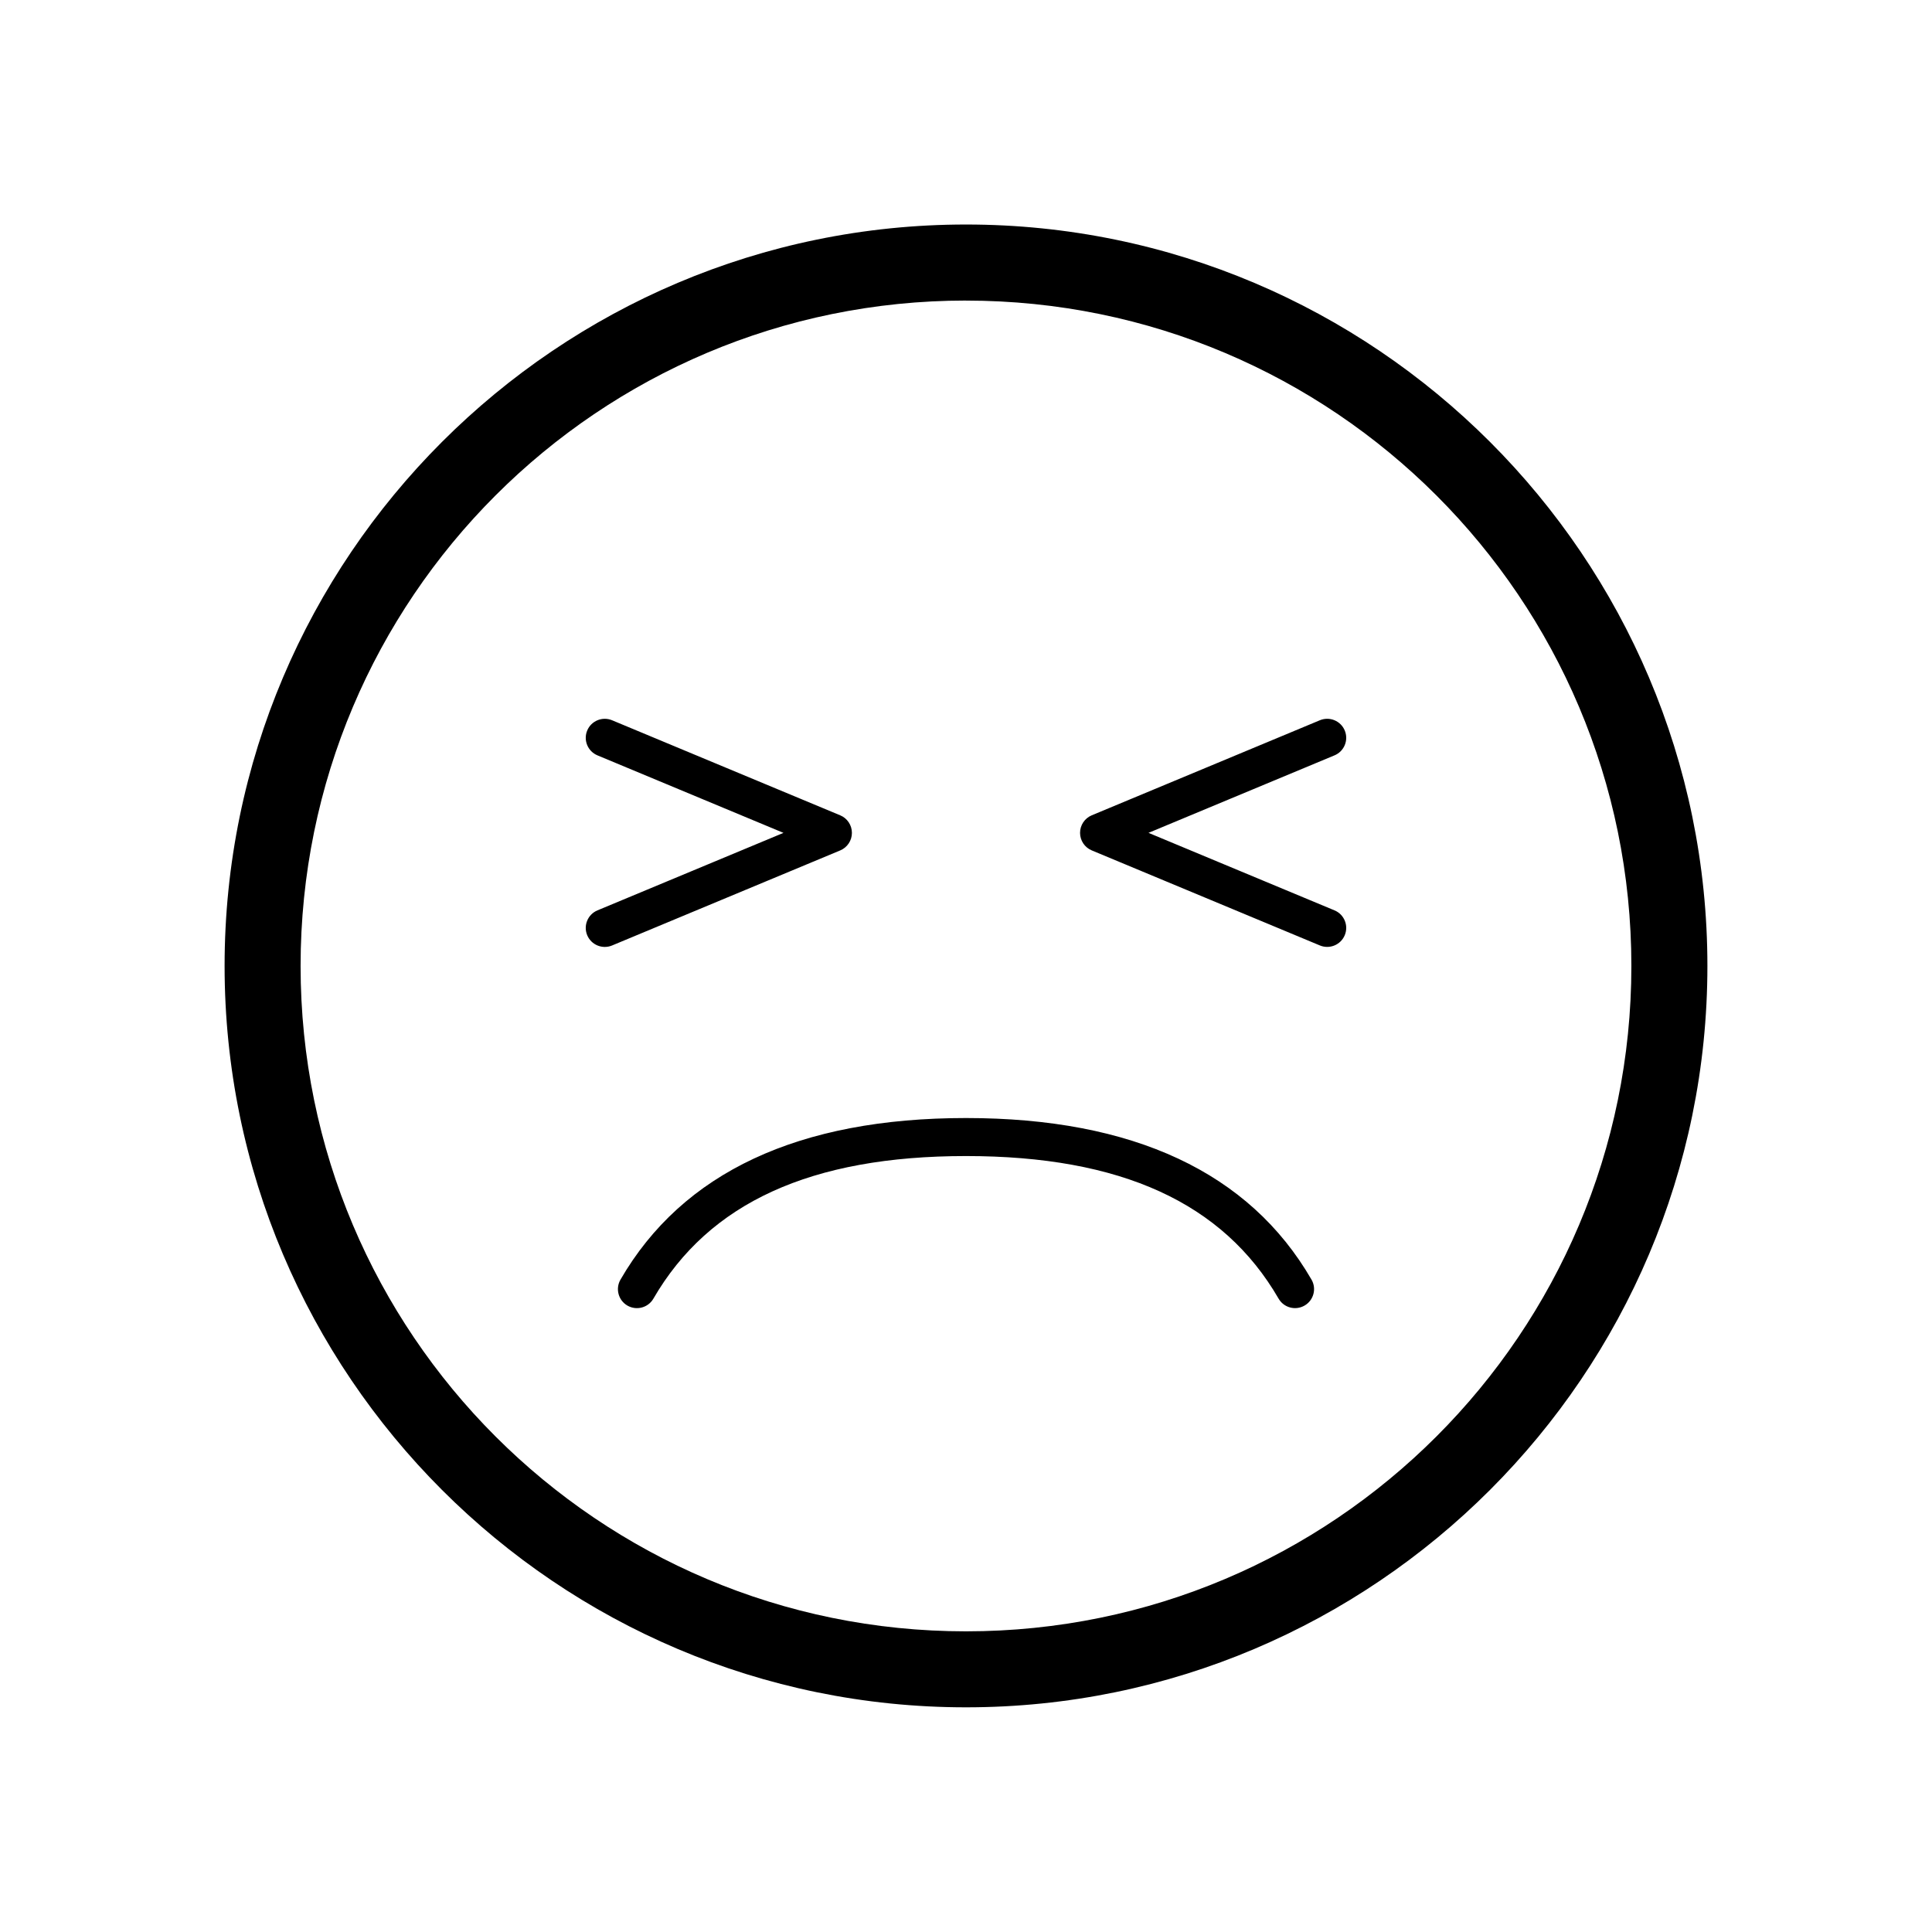 <?xml version="1.0" encoding="UTF-8"?>
<!-- Uploaded to: SVG Repo, www.svgrepo.com, Generator: SVG Repo Mixer Tools -->
<svg fill="#000000" width="800px" height="800px" version="1.1" viewBox="144 144 512 512" xmlns="http://www.w3.org/2000/svg">
 <path d="m400 223.66c97.375 0 176.33 78.953 176.33 176.33 0 97.375-78.957 176.33-176.33 176.33-97.379 0.004-176.34-78.953-176.34-176.33 0-97.383 78.957-176.34 176.34-176.34m0-20.152c-108.34 0-196.48 88.141-196.48 196.48s88.141 196.48 196.48 196.48 196.48-88.141 196.48-196.48-88.141-196.48-196.48-196.48zm97.66 181.76-49.297-20.543 49.297-20.539c2.57-1.066 3.785-4.019 2.711-6.59-1.074-2.57-4.027-3.777-6.59-2.711l-60.457 25.191c-1.871 0.781-3.098 2.613-3.098 4.648 0 2.035 1.223 3.871 3.098 4.648l60.457 25.191c2.562 1.066 5.516-0.141 6.59-2.711 1.074-2.566-0.141-5.516-2.711-6.586zm-198.04 6.59c1.074 2.57 4.027 3.777 6.59 2.711l60.457-25.191c1.875-0.781 3.098-2.617 3.098-4.652 0-2.035-1.223-3.871-3.098-4.648l-60.457-25.191c-2.562-1.066-5.516 0.141-6.59 2.711-1.074 2.57 0.141 5.516 2.711 6.59l49.297 20.539-49.297 20.539c-2.57 1.074-3.785 4.023-2.711 6.594zm191.94 91.258c-16.449-28.414-47.258-42.816-91.562-42.816s-75.113 14.402-91.562 42.82c-1.395 2.41-0.57 5.492 1.832 6.883 2.394 1.387 5.488 0.574 6.883-1.832 14.727-25.434 41.82-37.797 82.848-37.797 41.023 0 68.121 12.363 82.84 37.789 1.395 2.414 4.492 3.223 6.883 1.832 2.406-1.387 3.234-4.469 1.84-6.879z"/>
</svg>